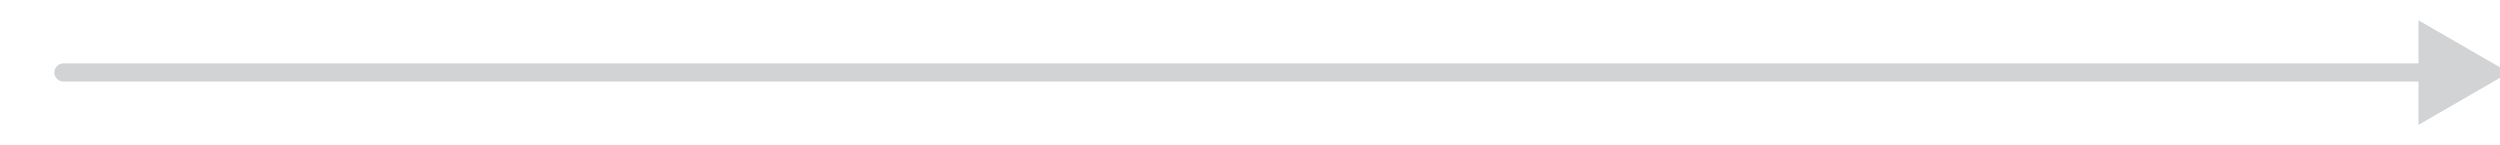 <?xml version="1.0" encoding="UTF-8"?> <svg xmlns="http://www.w3.org/2000/svg" viewBox="0 0 276.00 16.00" data-guides="{&quot;vertical&quot;:[],&quot;horizontal&quot;:[]}"><defs><marker data-type="triangle-arrow" id="tSvgMarkerend1ea64cad9d" markerWidth="5" markerHeight="6" viewBox="0 0 5 6" refX="1" refY="2.88" orient="auto-start-reverse" fill="#d1d3d4"><path d="M5 2.887L0 0V5.774L5 2.887Z"></path></marker></defs><line fill="transparent" fill-opacity="1" stroke="#d1d3d4" stroke-opacity="1" stroke-width="2" fill-rule="evenodd" stroke-linejoin="round" id="tSvg1ea64cad9d" title="Line 2" x1="7" y1="8" x2="269" y2="8" stroke-linecap="round" marker-end="url(#tSvgMarkerend1ea64cad9d)" style="transform-origin: 138px 8px;"></line></svg> 